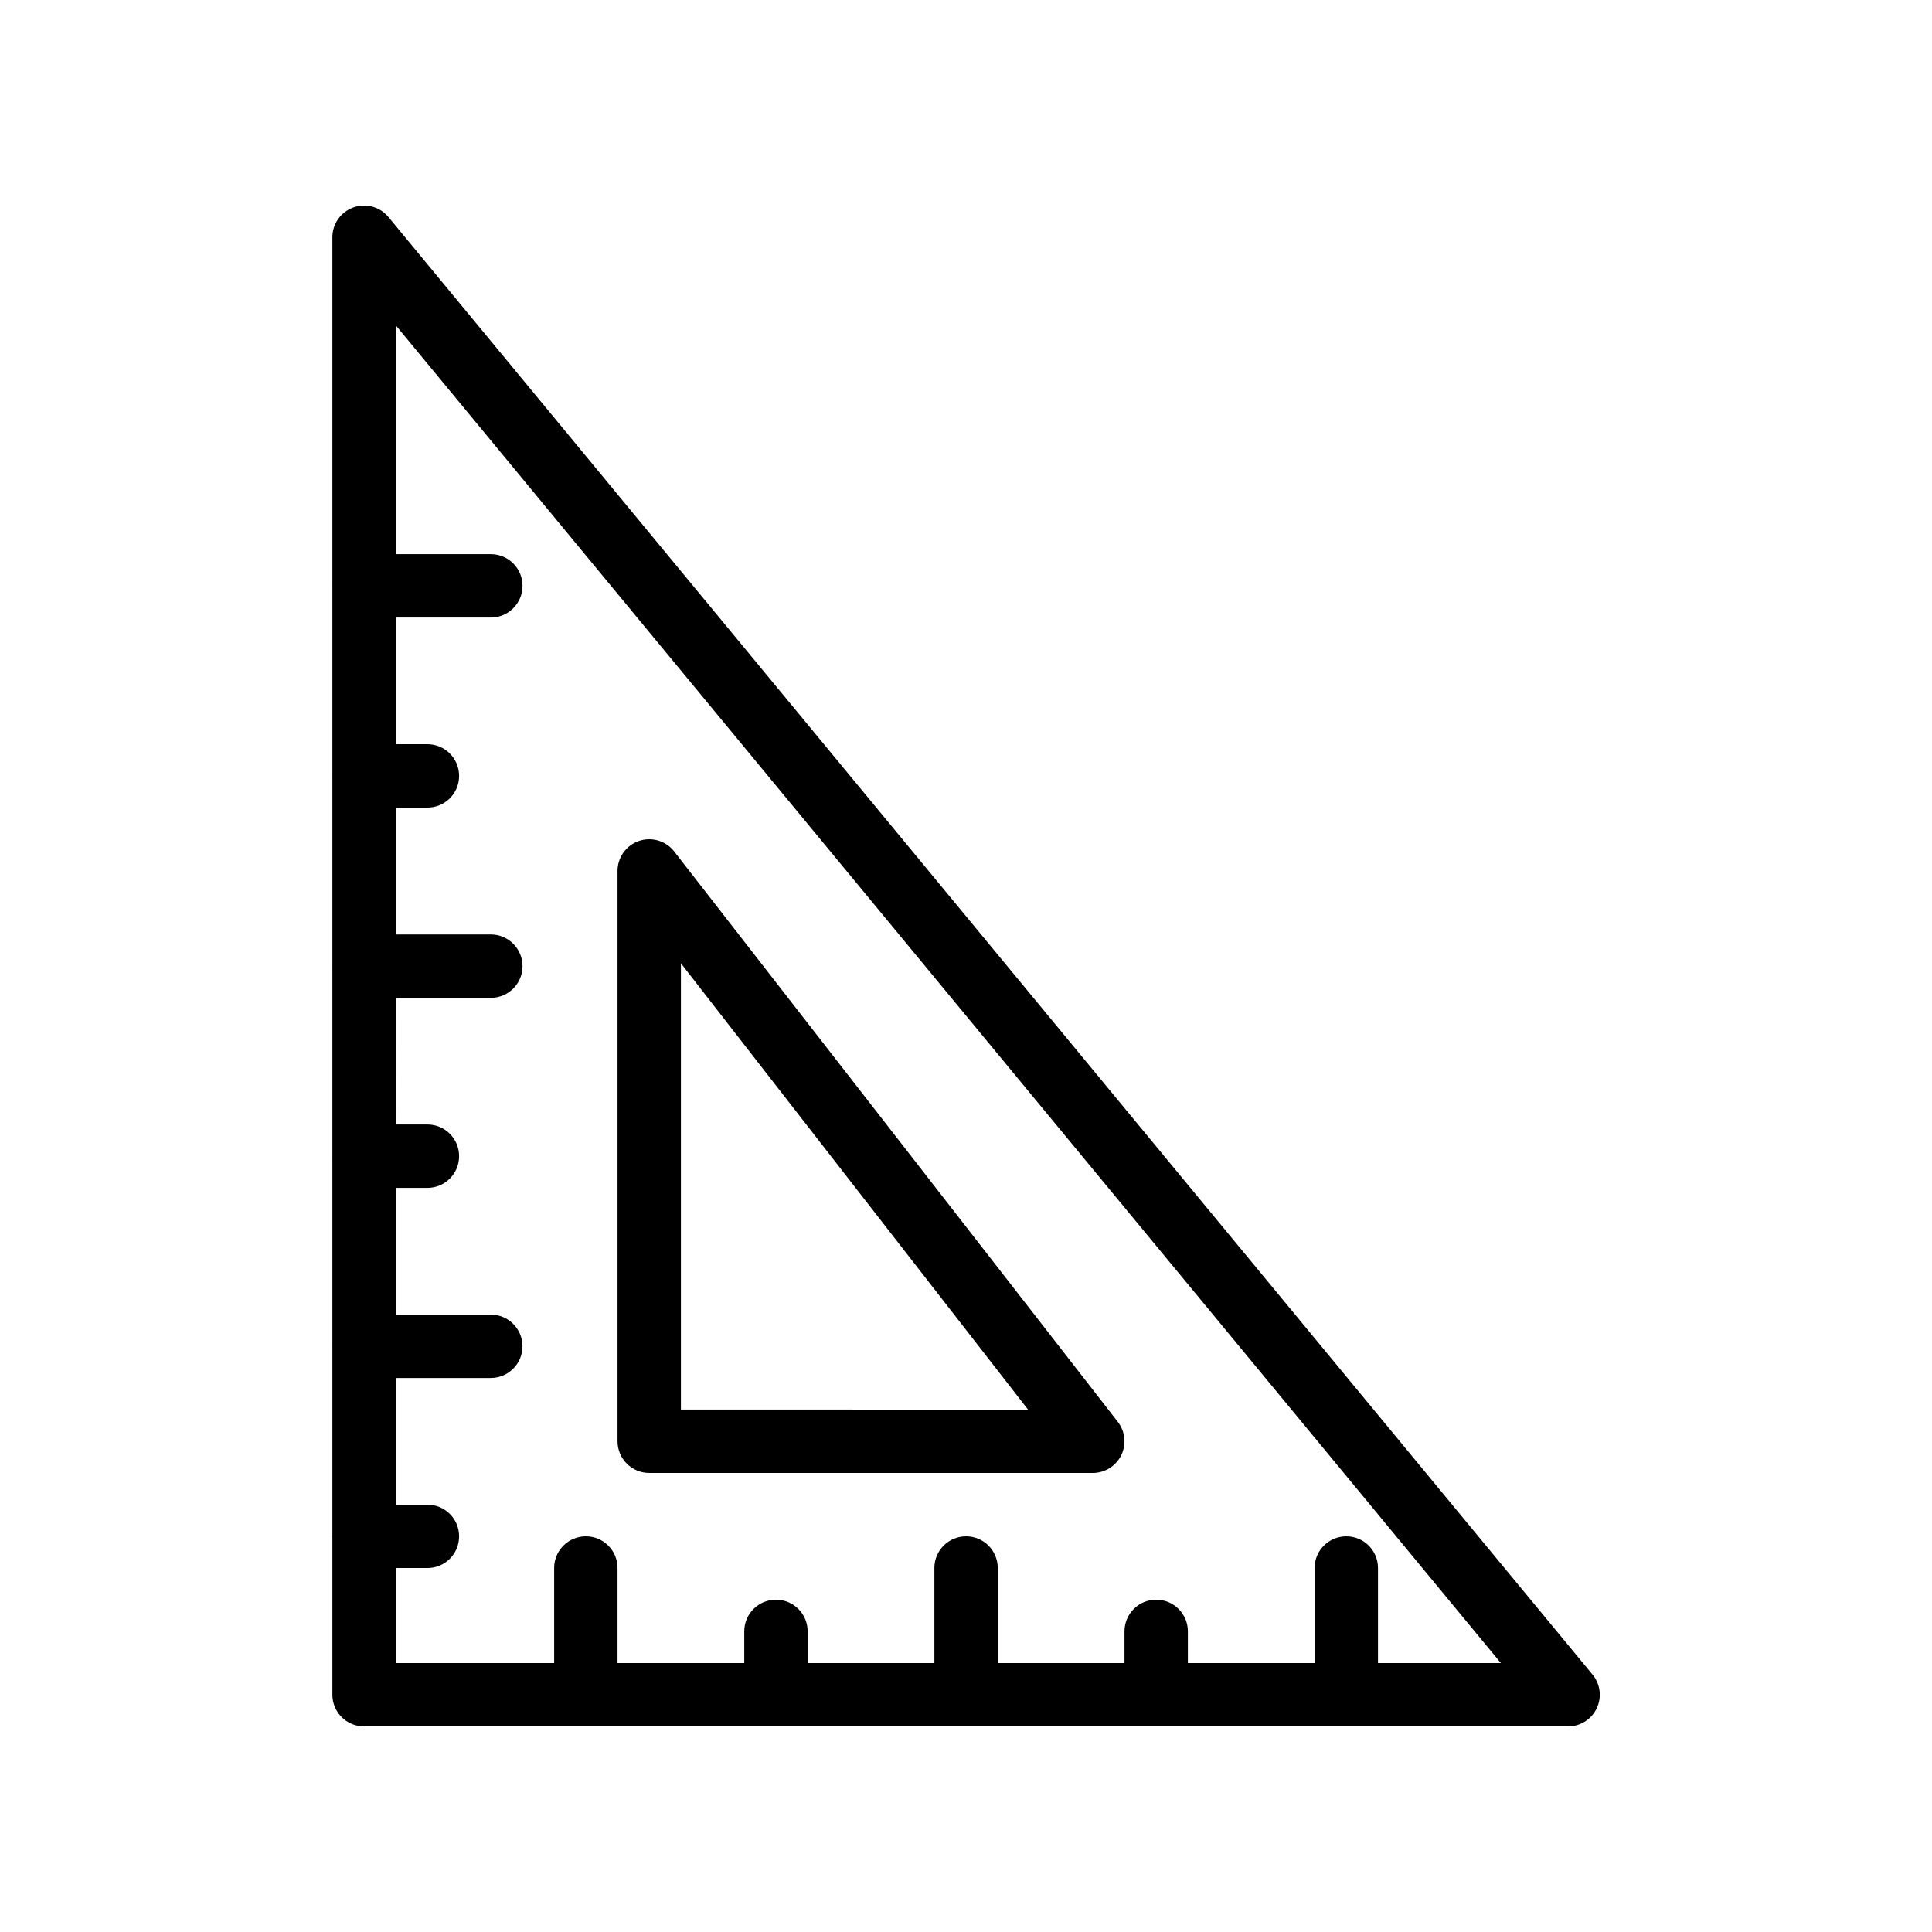 <?xml version="1.0" encoding="UTF-8"?>
<!-- Uploaded to: SVG Repo, www.svgrepo.com, Generator: SVG Repo Mixer Tools -->
<svg fill="#000000" width="800px" height="800px" version="1.1" viewBox="144 144 512 512" xmlns="http://www.w3.org/2000/svg">
 <g>
  <path d="m246.95 201.53c-2.254-2.734-5.969-3.766-9.316-2.555-3.328 1.195-5.551 4.359-5.551 7.902v92.348c0 0.016-0.008 0.027-0.008 0.039 0 0.016 0.008 0.027 0.008 0.039v50.285c0 0.016-0.008 0.027-0.008 0.039 0 0.016 0.008 0.027 0.008 0.039v50.332c0 0.016-0.008 0.027-0.008 0.039 0 0.016 0.008 0.027 0.008 0.039v50.285c0 0.016-0.008 0.027-0.008 0.039 0 0.016 0.008 0.027 0.008 0.039v50.301c0 0.016-0.008 0.027-0.008 0.039 0 0.016 0.008 0.027 0.008 0.039v50.16c0 0.059-0.031 0.105-0.031 0.164s0.031 0.105 0.031 0.164v41.812c0 4.641 3.754 8.398 8.398 8.398h319.08c3.254 0 6.207-1.879 7.594-4.82 1.387-2.938 0.953-6.414-1.125-8.922zm262.23 383.2v-25.191c0-4.641-3.754-8.398-8.398-8.398-4.641 0-8.398 3.754-8.398 8.398v25.191h-33.586v-8.398c0-4.641-3.754-8.398-8.398-8.398-4.641 0-8.398 3.754-8.398 8.398v8.398h-33.586v-25.191c0-4.641-3.754-8.398-8.398-8.398-4.641 0-8.398 3.754-8.398 8.398v25.191h-33.586v-8.398c0-4.641-3.754-8.398-8.398-8.398-4.641 0-8.398 3.754-8.398 8.398v8.398h-33.586v-25.191c0-4.641-3.754-8.398-8.398-8.398-4.641 0-8.398 3.754-8.398 8.398v25.191h-41.984v-25.184h8.398c4.641 0 8.398-3.754 8.398-8.398 0-4.641-3.754-8.398-8.398-8.398h-8.398v-33.57h25.191c4.641 0 8.398-3.754 8.398-8.398 0-4.641-3.754-8.398-8.398-8.398h-25.191v-33.586h8.398c4.641 0 8.398-3.754 8.398-8.398 0-4.641-3.754-8.398-8.398-8.398h-8.398l0.012-33.562h25.191c4.641 0 8.398-3.758 8.398-8.398 0-4.637-3.754-8.398-8.398-8.398h-25.191v-33.621h8.387c4.641 0 8.398-3.758 8.398-8.398 0-4.637-3.754-8.398-8.398-8.398h-8.387v-33.57h25.191c4.641 0 8.398-3.758 8.398-8.398 0-4.637-3.754-8.398-8.398-8.398h-25.191v-60.645l292.86 354.51z"/>
  <path d="m316.05 534.35h117.55c3.207 0 6.133-1.828 7.543-4.707 1.41-2.879 1.051-6.312-0.918-8.848l-117.55-151.14c-2.188-2.828-5.953-3.953-9.348-2.789-3.394 1.164-5.676 4.356-5.676 7.941v151.14c0.004 4.641 3.758 8.398 8.398 8.398zm8.398-135.07 91.988 118.27-91.988-0.004z"/>
 </g>
</svg>